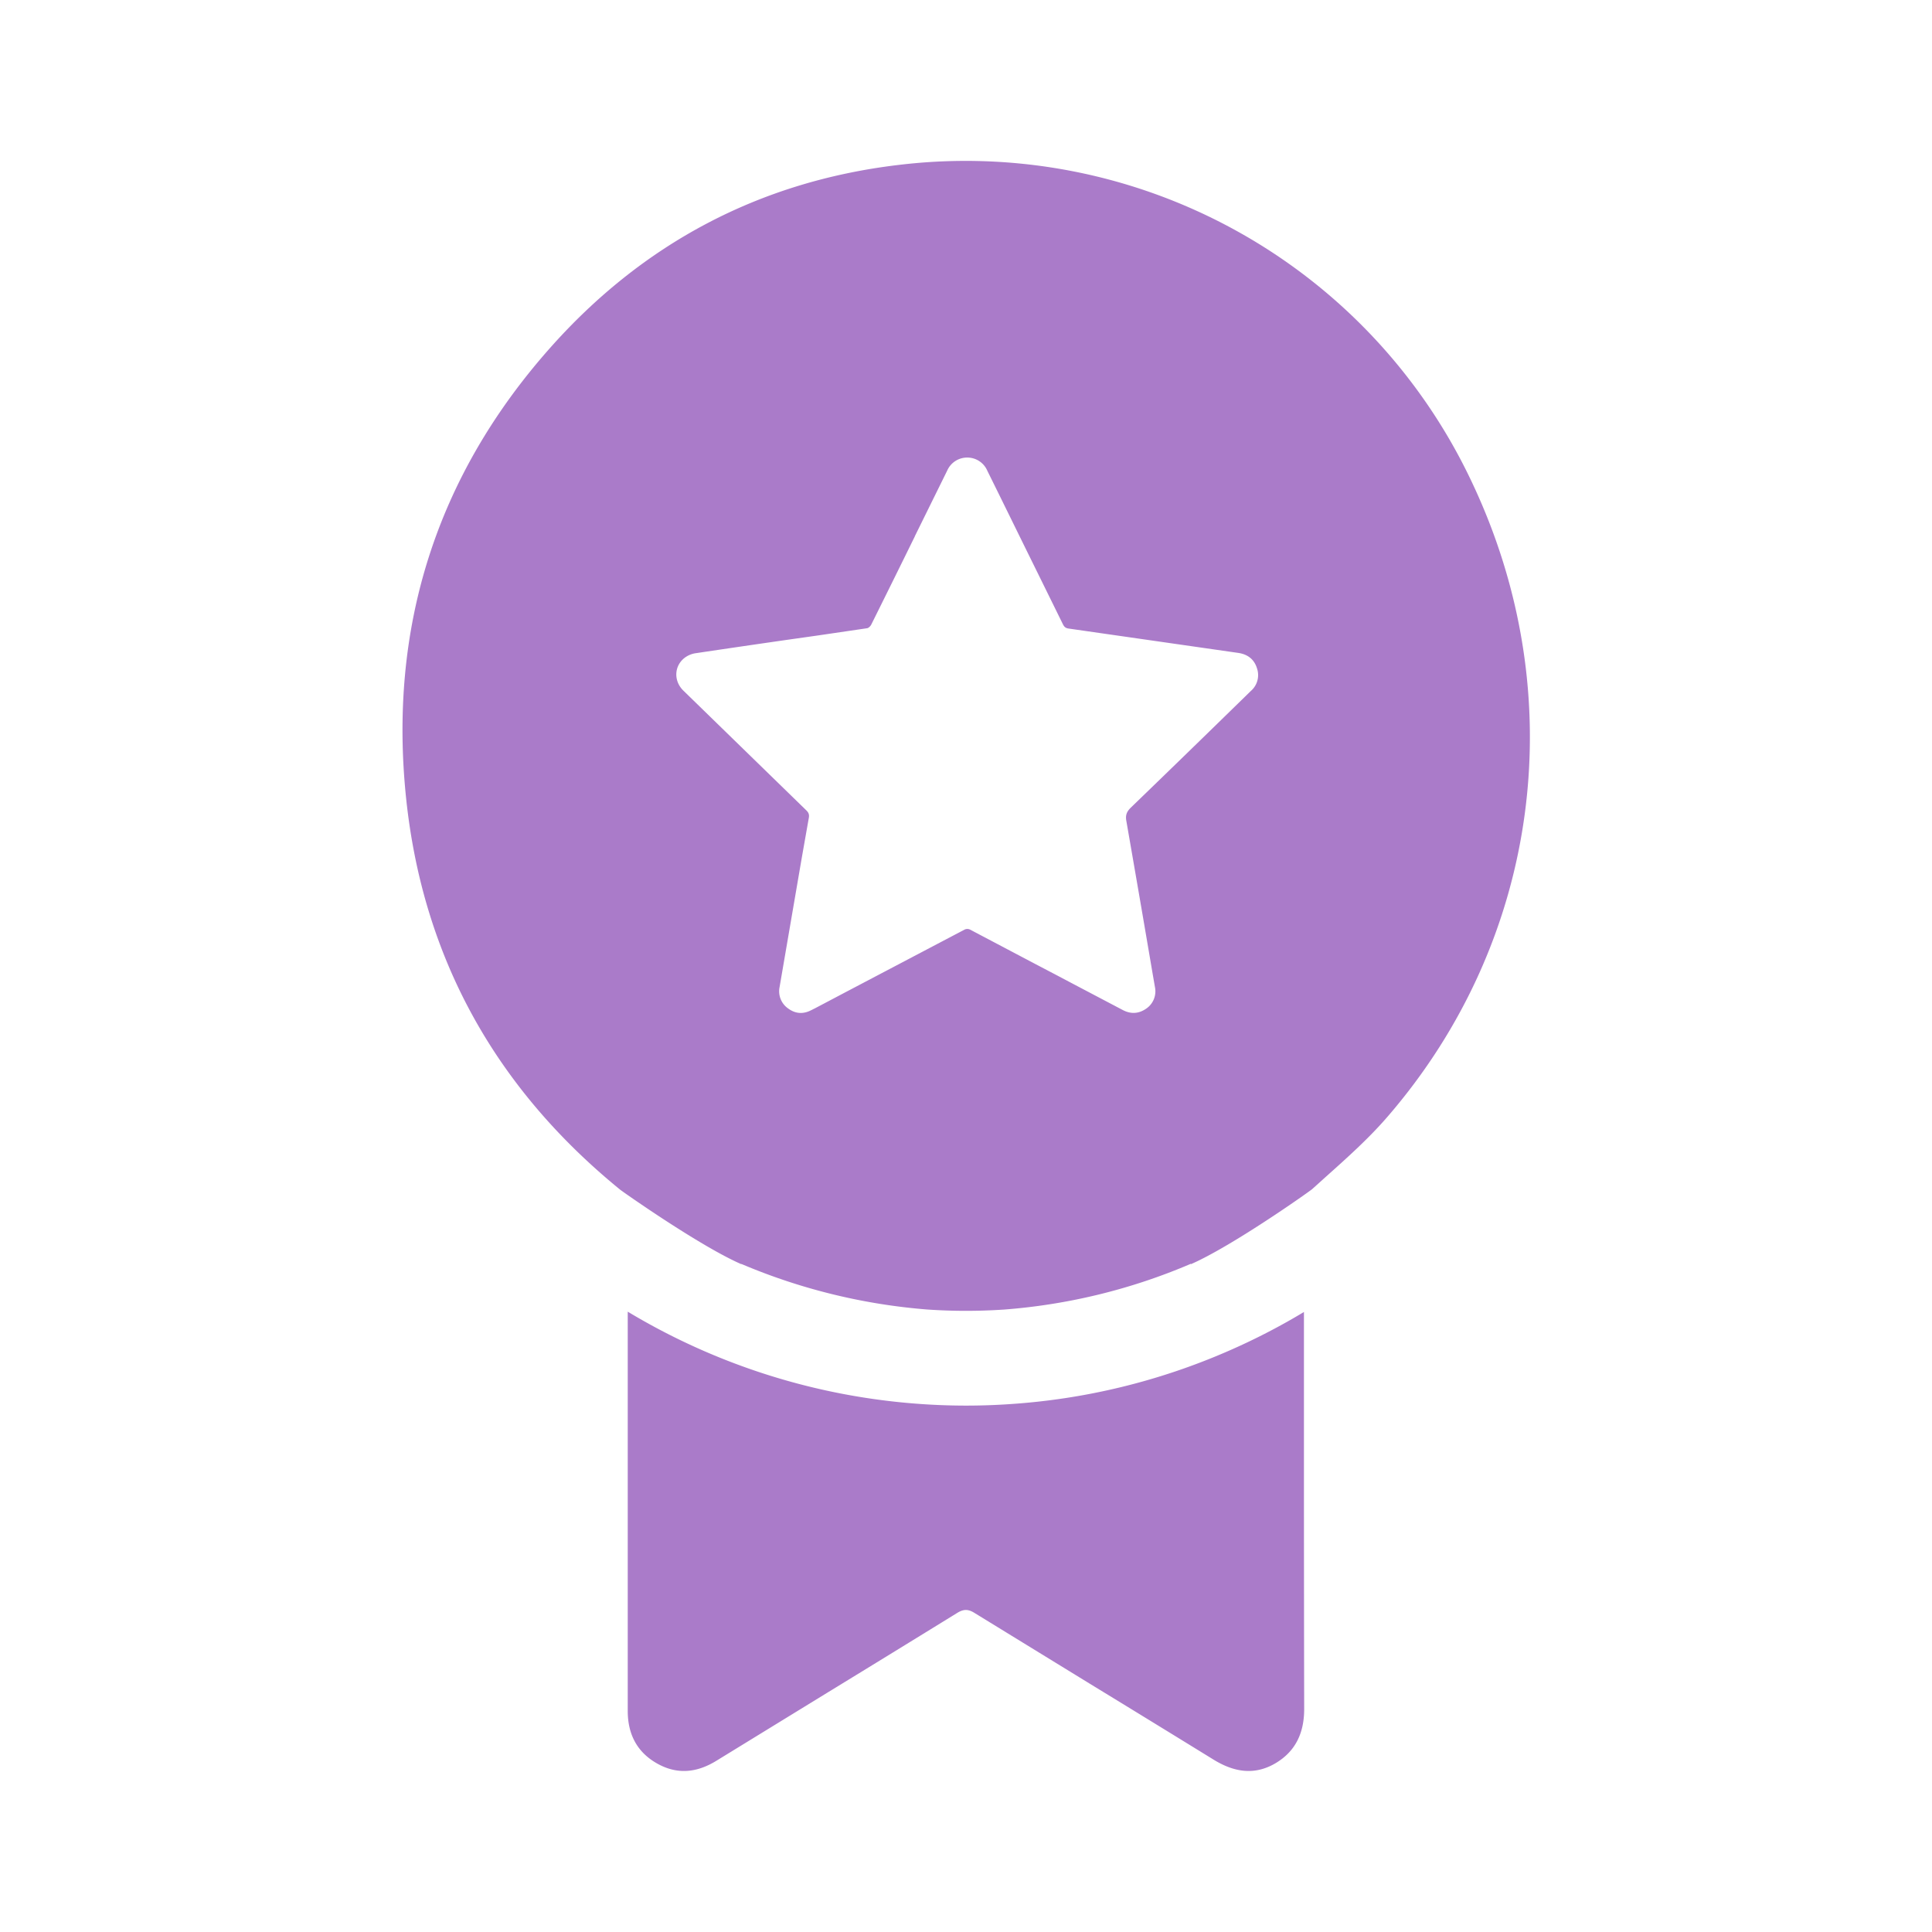<?xml version="1.0" encoding="UTF-8"?>
<svg xmlns="http://www.w3.org/2000/svg" viewBox="0 0 24 24" fill="none" class="loadable-icon m-icon loaded">
  <g>
    <path xmlns="http://www.w3.org/2000/svg" fill-rule="evenodd" clip-rule="evenodd" d="M11.153 2.05A6.95 6.95 0 0 1 18.289 6c1.247 2.642.846 5.679-1.056 7.876-.23.266-.496.504-.76.74l-.172.155c-.036.032-.996.71-1.507.933v-.005a7.3 7.3 0 0 1-2.336.57h-.003a7 7 0 0 1-.939-.002 7.4 7.4 0 0 1-2.307-.566v.003c-.511-.222-1.47-.897-1.506-.926-1.545-1.259-2.45-2.878-2.658-4.861-.221-2.116.372-3.996 1.784-5.59 1.148-1.296 2.597-2.07 4.324-2.277m4.056 6.855.33-.322a.26.26 0 0 0 .075-.283c-.035-.112-.117-.172-.23-.189l-2.11-.303c-.038-.005-.055-.023-.07-.053l-.286-.581-.144-.292-.382-.777-.127-.257a.27.27 0 0 0-.25-.164.27.27 0 0 0-.248.161l-.403.817v.002q-.27.55-.542 1.097c-.01.018-.032.04-.05.043l-.51.075-.109.016-.353.05q-.578.083-1.155.169a.3.3 0 0 0-.134.053c-.137.1-.147.29-.022.412l1.529 1.489c.027.027.036.051.03.089l-.086.487-.278 1.619a.26.26 0 0 0 .103.262q.137.103.29.024.053-.026.105-.054l.04-.021.25-.132 1.512-.795a.08.08 0 0 1 .065 0l.806.425.269.141.212.112.608.32q.155.083.297-.017a.26.26 0 0 0 .106-.267l-.027-.156q-.162-.953-.328-1.906c-.013-.07.003-.115.054-.165q.583-.563 1.163-1.129m-2.673 8.538a8.1 8.1 0 0 0 2.717-.658q.49-.213.945-.487v1.762q0 1.586.003 3.17c0 .294-.105.525-.357.674-.262.154-.517.11-.77-.046q-.768-.473-1.539-.944l-1.432-.879c-.078-.048-.134-.046-.21 0q-.801.494-1.604.985l-1.39.853c-.24.148-.485.175-.734.035-.252-.141-.367-.366-.367-.654v-4.96a8.15 8.15 0 0 0 3.639 1.147 8 8 0 0 0 1.1.002" fill="#aa7bc9"></path>
  </g>
</svg>
